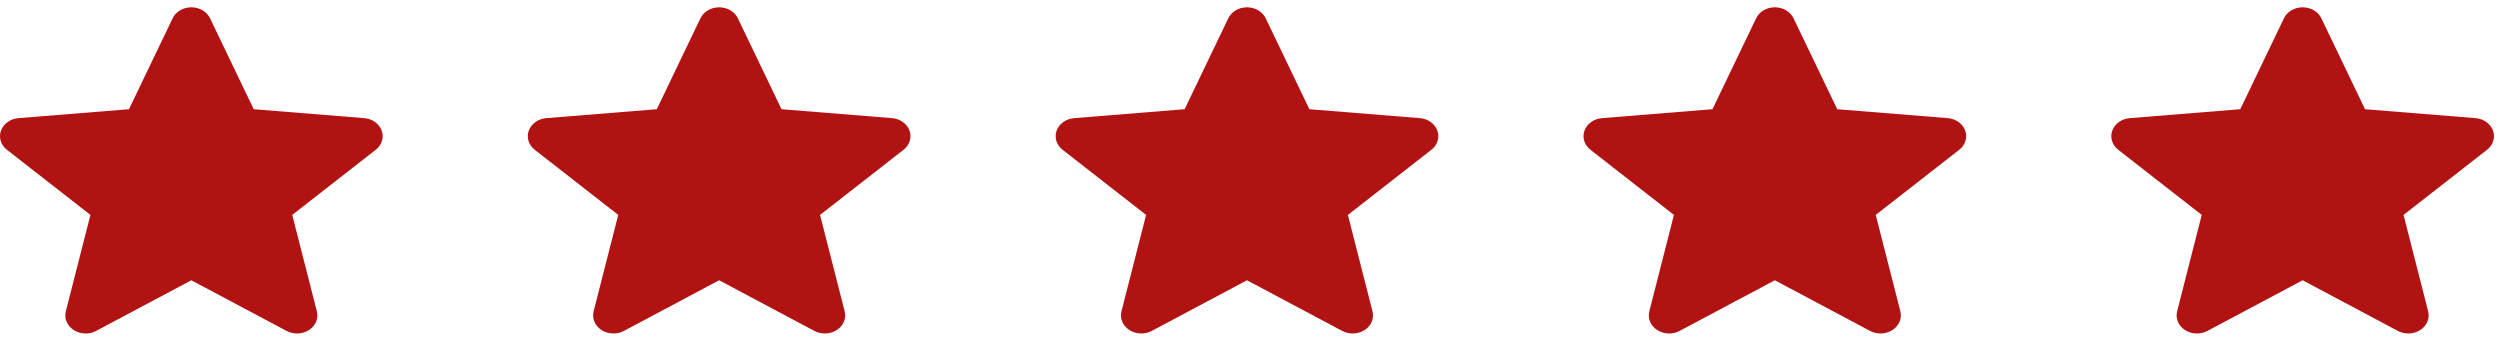 <svg width="213" height="29" viewBox="0 0 213 29" fill="none" xmlns="http://www.w3.org/2000/svg">
<g clip-path="url(#clip0)">
<path d="M32.519 11.123C32.304 10.536 31.718 10.12 31.029 10.065L21.617 9.305L17.897 1.559C17.622 0.99 16.998 0.623 16.302 0.623C15.607 0.623 14.981 0.99 14.709 1.559L10.989 9.305L1.576 10.065C0.886 10.121 0.301 10.537 0.085 11.123C-0.129 11.71 0.069 12.354 0.591 12.762L7.705 18.311L5.608 26.528C5.454 27.133 5.718 27.758 6.282 28.12C6.585 28.316 6.94 28.413 7.298 28.413C7.605 28.413 7.912 28.341 8.186 28.195L16.302 23.879L24.416 28.195C25.012 28.511 25.76 28.482 26.323 28.12C26.886 27.758 27.15 27.133 26.997 26.528L24.899 18.311L32.013 12.762C32.535 12.354 32.733 11.712 32.519 11.123V11.123Z" fill="#B11312"/>
</g>
<g clip-path="url(#clip1)">
<path d="M77.487 11.123C77.273 10.536 76.687 10.12 75.997 10.065L66.585 9.305L62.866 1.559C62.591 0.99 61.966 0.623 61.271 0.623C60.575 0.623 59.95 0.99 59.677 1.559L55.958 9.305L46.544 10.065C45.854 10.121 45.27 10.537 45.054 11.123C44.839 11.71 45.038 12.354 45.56 12.762L52.674 18.311L50.576 26.528C50.423 27.133 50.687 27.758 51.25 28.12C51.553 28.316 51.909 28.413 52.266 28.413C52.573 28.413 52.881 28.341 53.155 28.195L61.271 23.879L69.385 28.195C69.98 28.511 70.729 28.482 71.291 28.12C71.855 27.758 72.119 27.133 71.965 26.528L69.868 18.311L76.982 12.762C77.504 12.354 77.702 11.712 77.487 11.123V11.123Z" fill="#B11312"/>
</g>
<g clip-path="url(#clip2)">
<path d="M122.46 11.123C122.246 10.536 121.66 10.12 120.97 10.065L111.558 9.305L107.838 1.559C107.564 0.99 106.939 0.623 106.243 0.623C105.548 0.623 104.923 0.99 104.65 1.559L100.93 9.305L91.517 10.065C90.827 10.121 90.243 10.537 90.027 11.123C89.812 11.71 90.01 12.354 90.532 12.762L97.647 18.311L95.549 26.528C95.396 27.133 95.659 27.758 96.223 28.12C96.526 28.316 96.882 28.413 97.239 28.413C97.546 28.413 97.853 28.341 98.128 28.195L106.243 23.879L114.358 28.195C114.953 28.511 115.702 28.482 116.264 28.12C116.828 27.758 117.091 27.133 116.938 26.528L114.84 18.311L121.955 12.762C122.476 12.354 122.675 11.712 122.46 11.123V11.123Z" fill="#B11312"/>
</g>
<g clip-path="url(#clip3)">
<path d="M167.433 11.123C167.218 10.536 166.633 10.12 165.943 10.065L156.531 9.305L152.811 1.559C152.537 0.99 151.912 0.623 151.216 0.623C150.521 0.623 149.895 0.99 149.623 1.559L145.903 9.305L136.49 10.065C135.8 10.121 135.215 10.537 134.999 11.123C134.785 11.71 134.983 12.354 135.505 12.762L142.619 18.311L140.522 26.528C140.368 27.133 140.632 27.758 141.196 28.12C141.499 28.316 141.855 28.413 142.212 28.413C142.519 28.413 142.826 28.341 143.1 28.195L151.216 23.879L159.33 28.195C159.926 28.511 160.674 28.482 161.237 28.12C161.8 27.758 162.064 27.133 161.911 26.528L159.813 18.311L166.927 12.762C167.449 12.354 167.648 11.712 167.433 11.123V11.123Z" fill="#B11312"/>
</g>
<g clip-path="url(#clip4)">
<path d="M212.402 11.123C212.187 10.536 211.601 10.12 210.911 10.065L201.499 9.305L197.78 1.559C197.505 0.99 196.88 0.623 196.185 0.623C195.489 0.623 194.864 0.99 194.591 1.559L190.872 9.305L181.458 10.065C180.768 10.121 180.184 10.537 179.968 11.123C179.753 11.71 179.952 12.354 180.474 12.762L187.588 18.311L185.49 26.528C185.337 27.133 185.601 27.758 186.164 28.12C186.467 28.316 186.823 28.413 187.181 28.413C187.487 28.413 187.795 28.341 188.069 28.195L196.185 23.879L204.299 28.195C204.894 28.511 205.643 28.482 206.205 28.12C206.769 27.758 207.033 27.133 206.879 26.528L204.782 18.311L211.896 12.762C212.418 12.354 212.616 11.712 212.402 11.123V11.123Z" fill="#B11312"/>
</g>
<defs>
<clipPath id="clip0">
<rect width="32.604" height="29" fill="white"/>
</clipPath>
<clipPath id="clip1">
<rect width="32.604" height="29" fill="white" transform="translate(44.969)"/>
</clipPath>
<clipPath id="clip2">
<rect width="32.604" height="29" fill="white" transform="translate(89.941)"/>
</clipPath>
<clipPath id="clip3">
<rect width="32.604" height="29" fill="white" transform="translate(134.914)"/>
</clipPath>
<clipPath id="clip4">
<rect width="32.604" height="29" fill="white" transform="translate(179.883)"/>
</clipPath>
</defs>
</svg>
